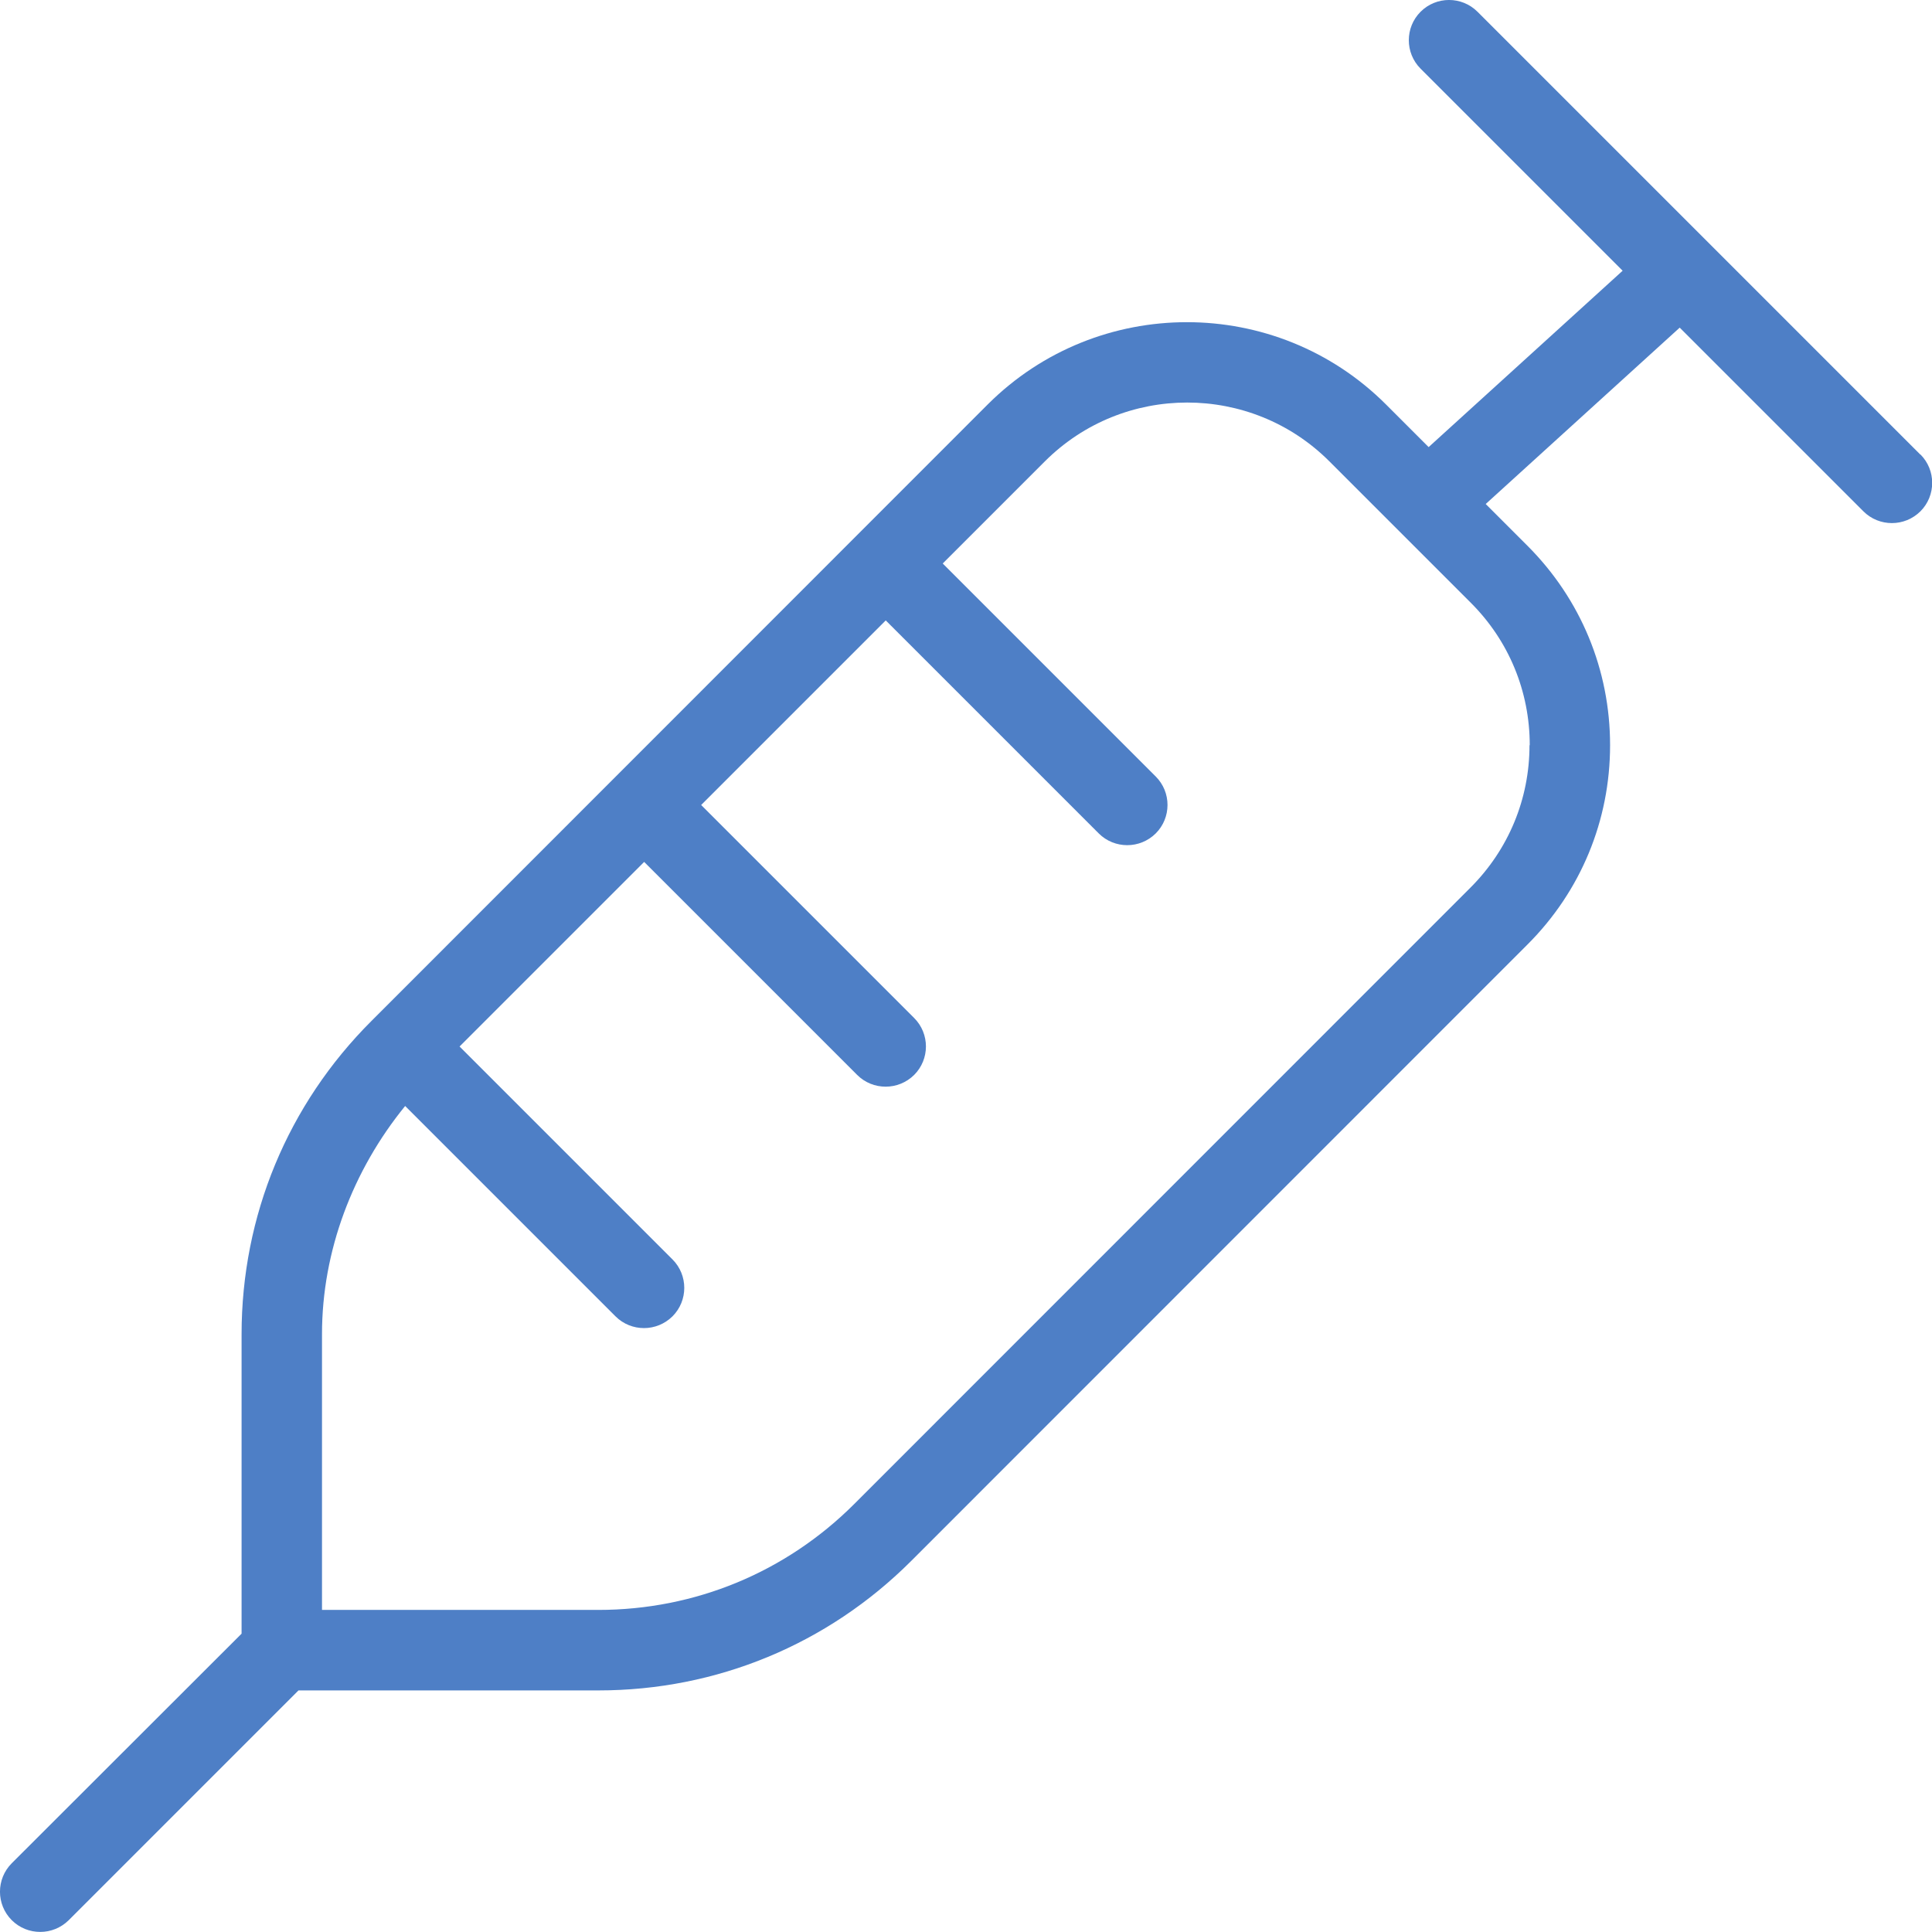 <svg width="24" height="24" viewBox="0 0 24 24" fill="none" xmlns="http://www.w3.org/2000/svg">
<g clip-path="url(#clip0_315_9198)">
<path d="M23.854 5.646L18.354 0.146C18.159 -0.049 17.842 -0.049 17.647 0.146C17.452 0.341 17.452 0.658 17.647 0.853L20.157 3.363L17.747 5.554L17.218 5.025C15.855 3.662 13.635 3.661 12.27 5.024L4.615 12.682C3.574 13.721 3.001 15.103 3.001 16.575V20.294L0.146 23.146C-0.049 23.341 -0.049 23.658 0.146 23.853C0.244 23.951 0.372 23.999 0.5 23.999C0.628 23.999 0.756 23.95 0.854 23.853L3.708 20.999H7.433C8.901 20.999 10.281 20.428 11.319 19.391L18.975 11.733C19.637 11.072 20.001 10.193 20.001 9.257C20.001 8.322 19.637 7.443 18.976 6.781L18.456 6.261L20.866 4.07L23.148 6.352C23.246 6.45 23.374 6.498 23.502 6.498C23.63 6.498 23.758 6.449 23.856 6.352C24.051 6.157 24.051 5.84 23.856 5.645L23.854 5.646ZM19 9.258C19 9.926 18.739 10.554 18.267 11.026L10.611 18.684C9.762 19.532 8.633 19.999 7.432 19.999H4V16.573C4 15.539 4.383 14.537 5.033 13.739L7.646 16.352C7.744 16.45 7.872 16.498 8 16.498C8.128 16.498 8.256 16.449 8.354 16.352C8.549 16.157 8.549 15.84 8.354 15.645L5.709 13L8.002 10.707L10.648 13.353C10.746 13.451 10.874 13.499 11.002 13.499C11.13 13.499 11.258 13.45 11.356 13.353C11.551 13.158 11.551 12.841 11.356 12.646L8.71 10L11.003 7.707L13.649 10.353C13.747 10.451 13.875 10.499 14.003 10.499C14.131 10.499 14.259 10.45 14.357 10.353C14.552 10.158 14.552 9.841 14.357 9.646L11.711 7L12.98 5.731C13.955 4.757 15.54 4.757 16.514 5.731L18.271 7.488C18.744 7.96 19.003 8.589 19.003 9.257L19 9.258Z" fill="#4E7FC6"/>
</g>
<defs>
<clipPath id="clip0_315_9198">
<rect width="24" height="24" fill="white"/>
</clipPath>
</defs>
</svg>
